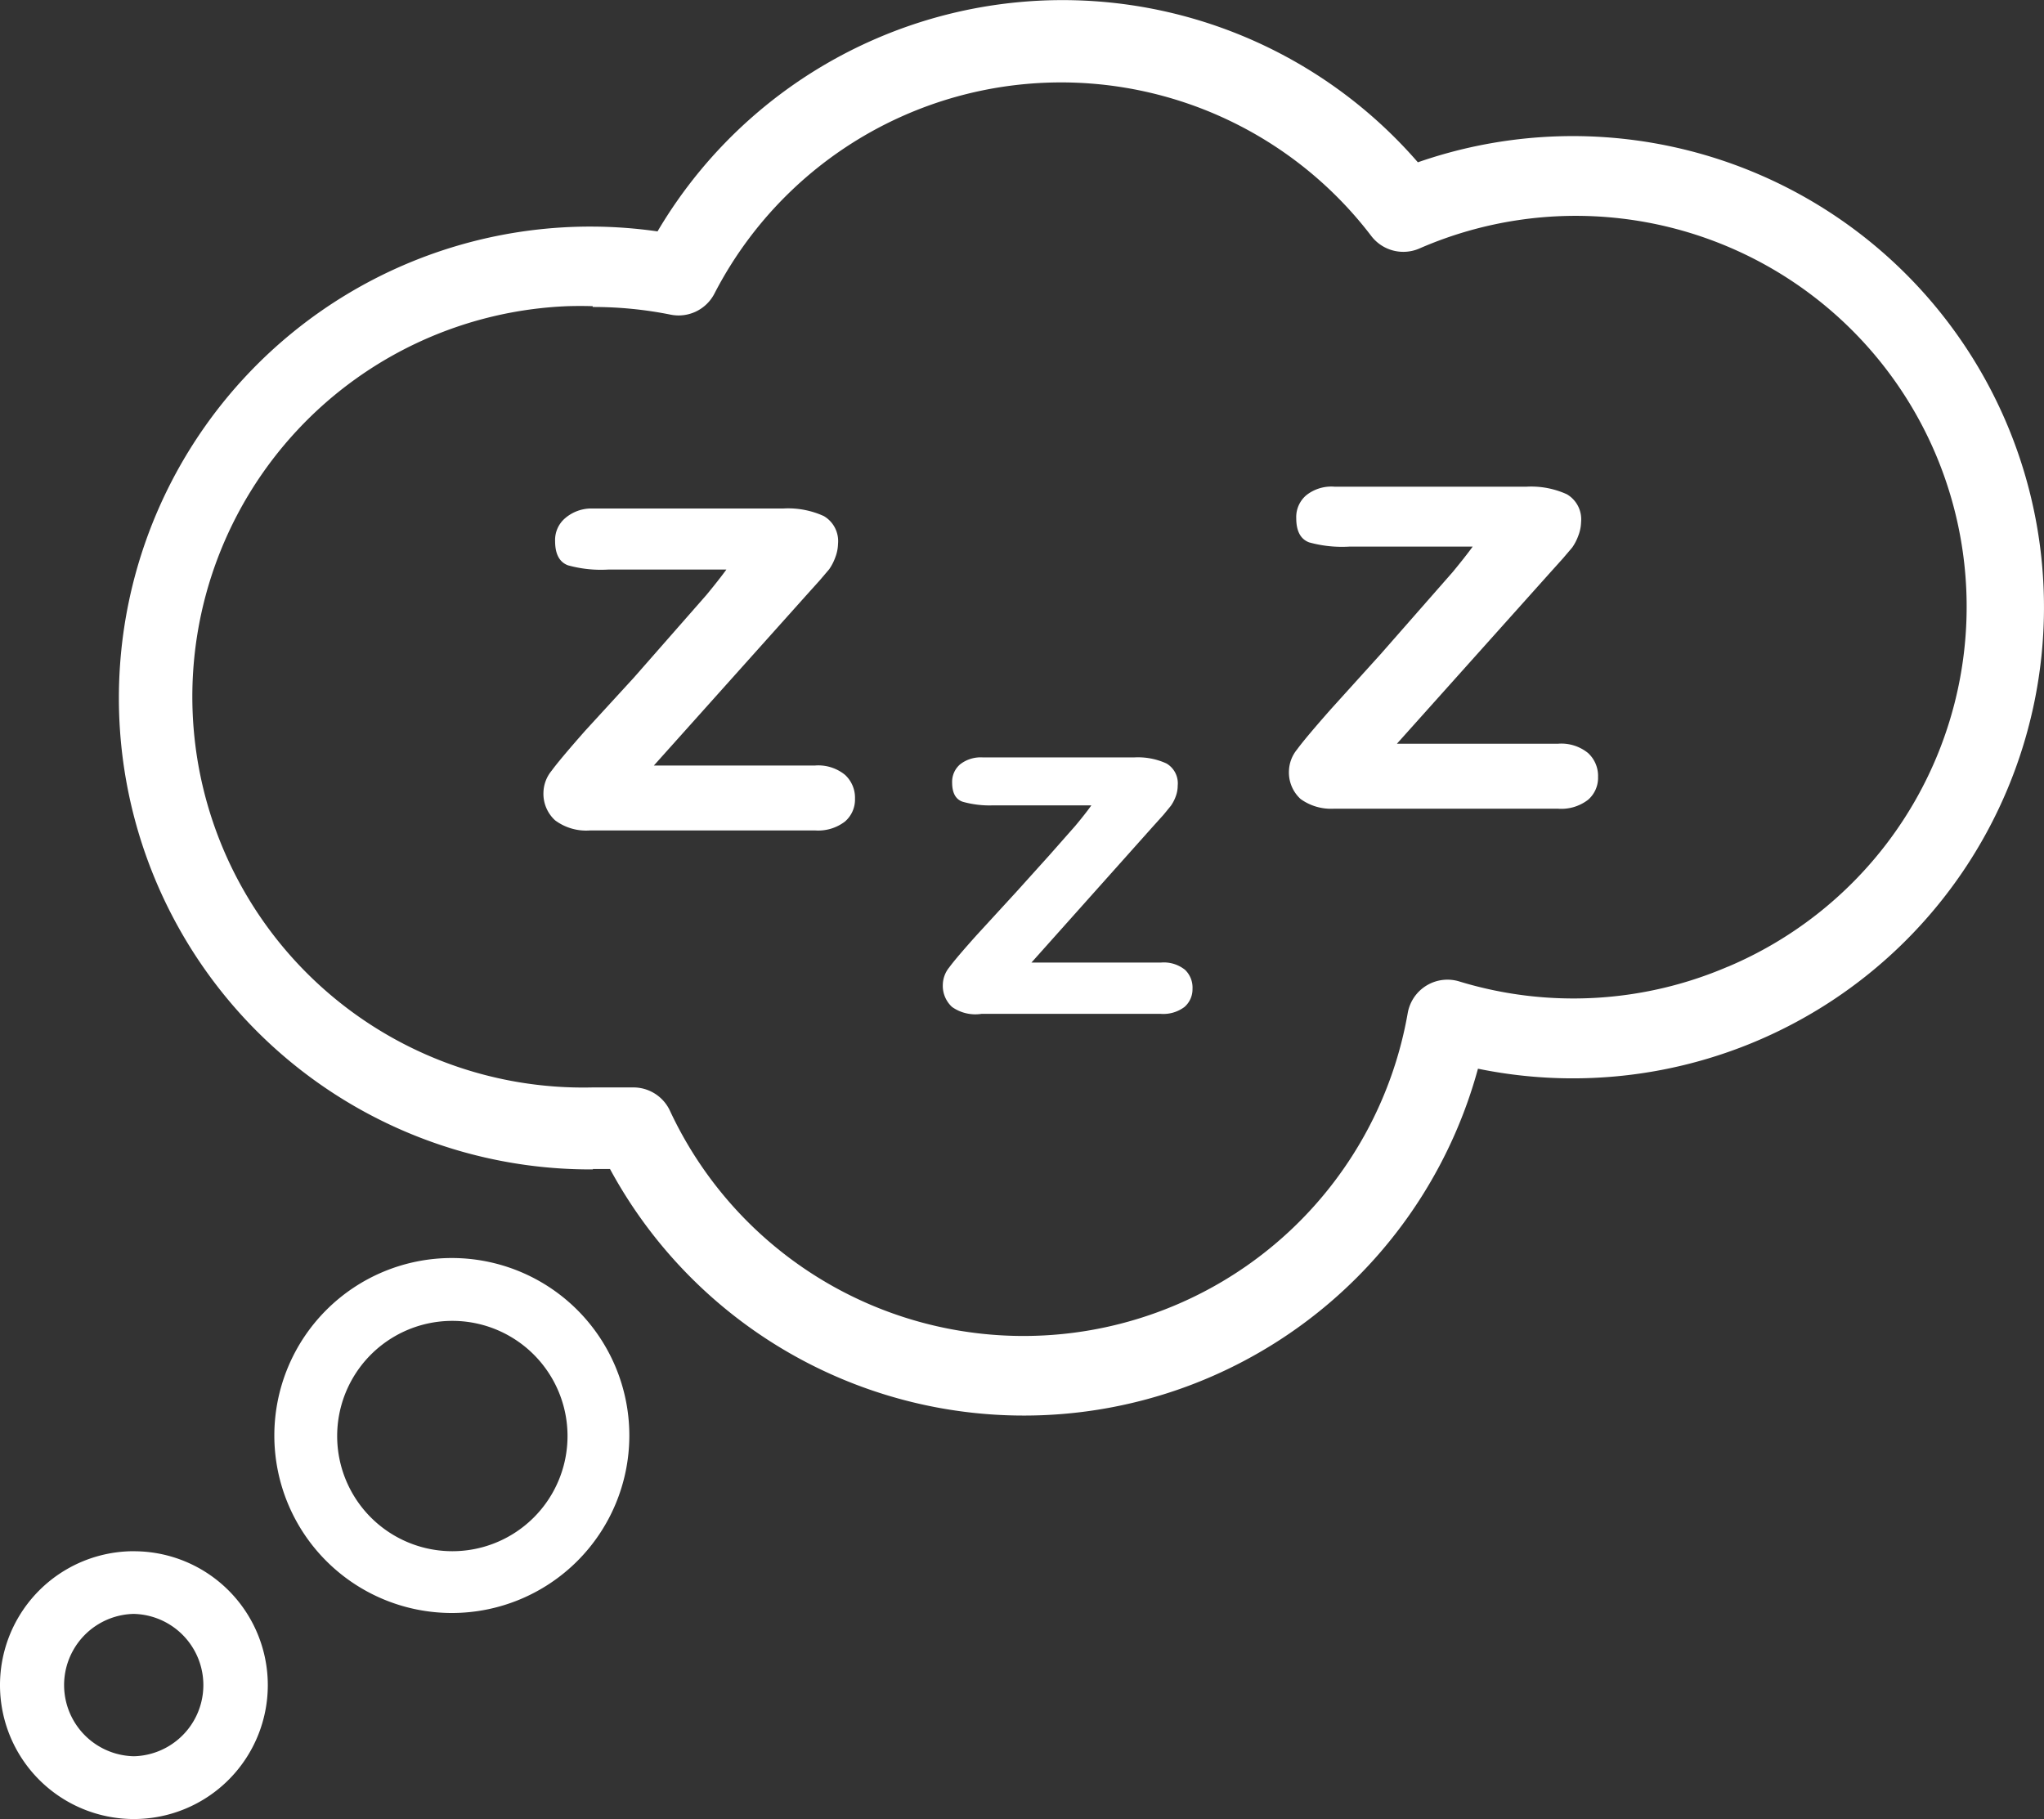 <svg xmlns="http://www.w3.org/2000/svg" width="47.916" height="42.645" viewBox="0 0 47.916 42.645"><rect x="0" y="0" width="47.916" height="42.645" fill="#333333" stroke="none"/><g id="rest" transform="translate(-4.206 -24.275)"><g id="Group_1471" data-name="Group 1471" transform="translate(6.989 24.275)"><g id="Group_1470" data-name="Group 1470" transform="translate(0 0)"><path id="Path_13136" data-name="Path 13136" d="M95.5,27.692a11.043,11.043,0,0,0-5.856.388A11.024,11.024,0,0,0,71.82,29.7a11.052,11.052,0,1,0-1.511,21.991l-.009-.009h.406a11.033,11.033,0,0,0,20.347-2.352A11.043,11.043,0,0,0,95.5,27.692Zm1.408,19.247a9.163,9.163,0,0,1-6.291.346.945.945,0,0,0-1.182.623.935.935,0,0,0-.028.113,9.144,9.144,0,0,1-17.3,2.286.945.945,0,0,0-.85-.538H70.3a9.163,9.163,0,0,1-.588-18.316q.294-.009.588,0v.019a9.186,9.186,0,0,1,1.823.179.945.945,0,0,0,1.03-.491,9.144,9.144,0,0,1,15.4-1.351.945.945,0,0,0,1.124.293,9.163,9.163,0,1,1,7.235,16.837Z" transform="translate(-59.189 -24.275)" fill="#fff"></path></g></g><g id="Group_1473" data-name="Group 1473" transform="translate(10.638 53.784)"><g id="Group_1472" data-name="Group 1472" transform="translate(0 0)"><path id="Path_13137" data-name="Path 13137" d="M78.322,278.313a4.161,4.161,0,1,0,0,.029C78.322,278.333,78.322,278.323,78.322,278.313Zm-4.138,2.727h-.022a2.7,2.7,0,1,1,.022,0Z" transform="translate(-70.001 -274.182)" fill="#fff"></path></g></g><g id="Group_1475" data-name="Group 1475" transform="translate(4.206 60.642)"><g id="Group_1474" data-name="Group 1474" transform="translate(0 0)"><path id="Path_13138" data-name="Path 13138" d="M3.139,348.822A3.139,3.139,0,0,0,0,351.961v.015a3.139,3.139,0,1,0,3.139-3.153Zm0,4.807a1.669,1.669,0,0,1-.015-3.337h.015a1.669,1.669,0,0,1,0,3.337Z" transform="translate(0 -348.822)" fill="#fff"></path></g></g><g id="Group_1477" data-name="Group 1477" transform="translate(16.946 36.192)"><g id="Group_1476" data-name="Group 1476" transform="translate(0 0)"><path id="Path_13139" data-name="Path 13139" d="M150.579,131.445a.992.992,0,0,0-.7-.217H146.1l3.561-3.977.331-.368.217-.255a1.173,1.173,0,0,0,.142-.274.946.946,0,0,0,.066-.321.68.68,0,0,0-.331-.652,2.013,2.013,0,0,0-.945-.179h-4.506a.945.945,0,0,0-.614.227.67.67,0,0,0-.236.538q0,.453.3.567a2.89,2.89,0,0,0,.945.1H147.8q-.179.246-.472.6l-.746.85-.945,1.077-1.143,1.247q-.6.68-.793.945a.831.831,0,0,0-.189.5.841.841,0,0,0,.274.661,1.219,1.219,0,0,0,.822.236h5.271a1.03,1.03,0,0,0,.7-.208.68.68,0,0,0,.236-.538A.727.727,0,0,0,150.579,131.445Z" transform="translate(-143.512 -125.198)" fill="#fff"></path></g></g><g id="Group_1479" data-name="Group 1479" transform="translate(26.317 42.03)"><g id="Group_1478" data-name="Group 1478" transform="translate(0 0)"><path id="Path_13140" data-name="Path 13140" d="M228.541,179.621a.794.794,0,0,0-.557-.17h-3.042l2.834-3.174.264-.293.17-.208a.944.944,0,0,0,.113-.217.719.719,0,0,0,.047-.255.538.538,0,0,0-.264-.52,1.607,1.607,0,0,0-.756-.142H223.8a.784.784,0,0,0-.529.161.539.539,0,0,0-.189.425q0,.368.246.453a2.322,2.322,0,0,0,.718.085h2.3q-.142.2-.378.482l-.6.68-.775.86-.945,1.03q-.482.538-.633.746a.662.662,0,0,0-.151.4.671.671,0,0,0,.217.529.945.945,0,0,0,.69.161h4.2a.822.822,0,0,0,.557-.161.548.548,0,0,0,.189-.425A.576.576,0,0,0,228.541,179.621Z" transform="translate(-222.873 -174.64)" fill="#fff"></path></g></g><g id="Group_1481" data-name="Group 1481" transform="translate(34.422 35.681)"><g id="Group_1480" data-name="Group 1480"><path id="Path_13141" data-name="Path 13141" d="M298.522,127.122a.992.992,0,0,0-.7-.217h-3.779l3.561-3.977.331-.368.217-.255a1.169,1.169,0,0,0,.142-.274.946.946,0,0,0,.066-.321.68.68,0,0,0-.331-.652,2.013,2.013,0,0,0-.945-.179H292.58a.945.945,0,0,0-.661.2.67.67,0,0,0-.236.538q0,.453.3.567a2.89,2.89,0,0,0,.945.1h2.891q-.179.246-.472.6l-.746.85-.945,1.077-1.162,1.285q-.6.68-.793.945a.831.831,0,0,0-.189.5.841.841,0,0,0,.274.661,1.218,1.218,0,0,0,.765.227h5.271a1.03,1.03,0,0,0,.7-.208.68.68,0,0,0,.236-.538A.727.727,0,0,0,298.522,127.122Z" transform="translate(-291.512 -120.875)" fill="#fff"></path></g></g></g></svg>